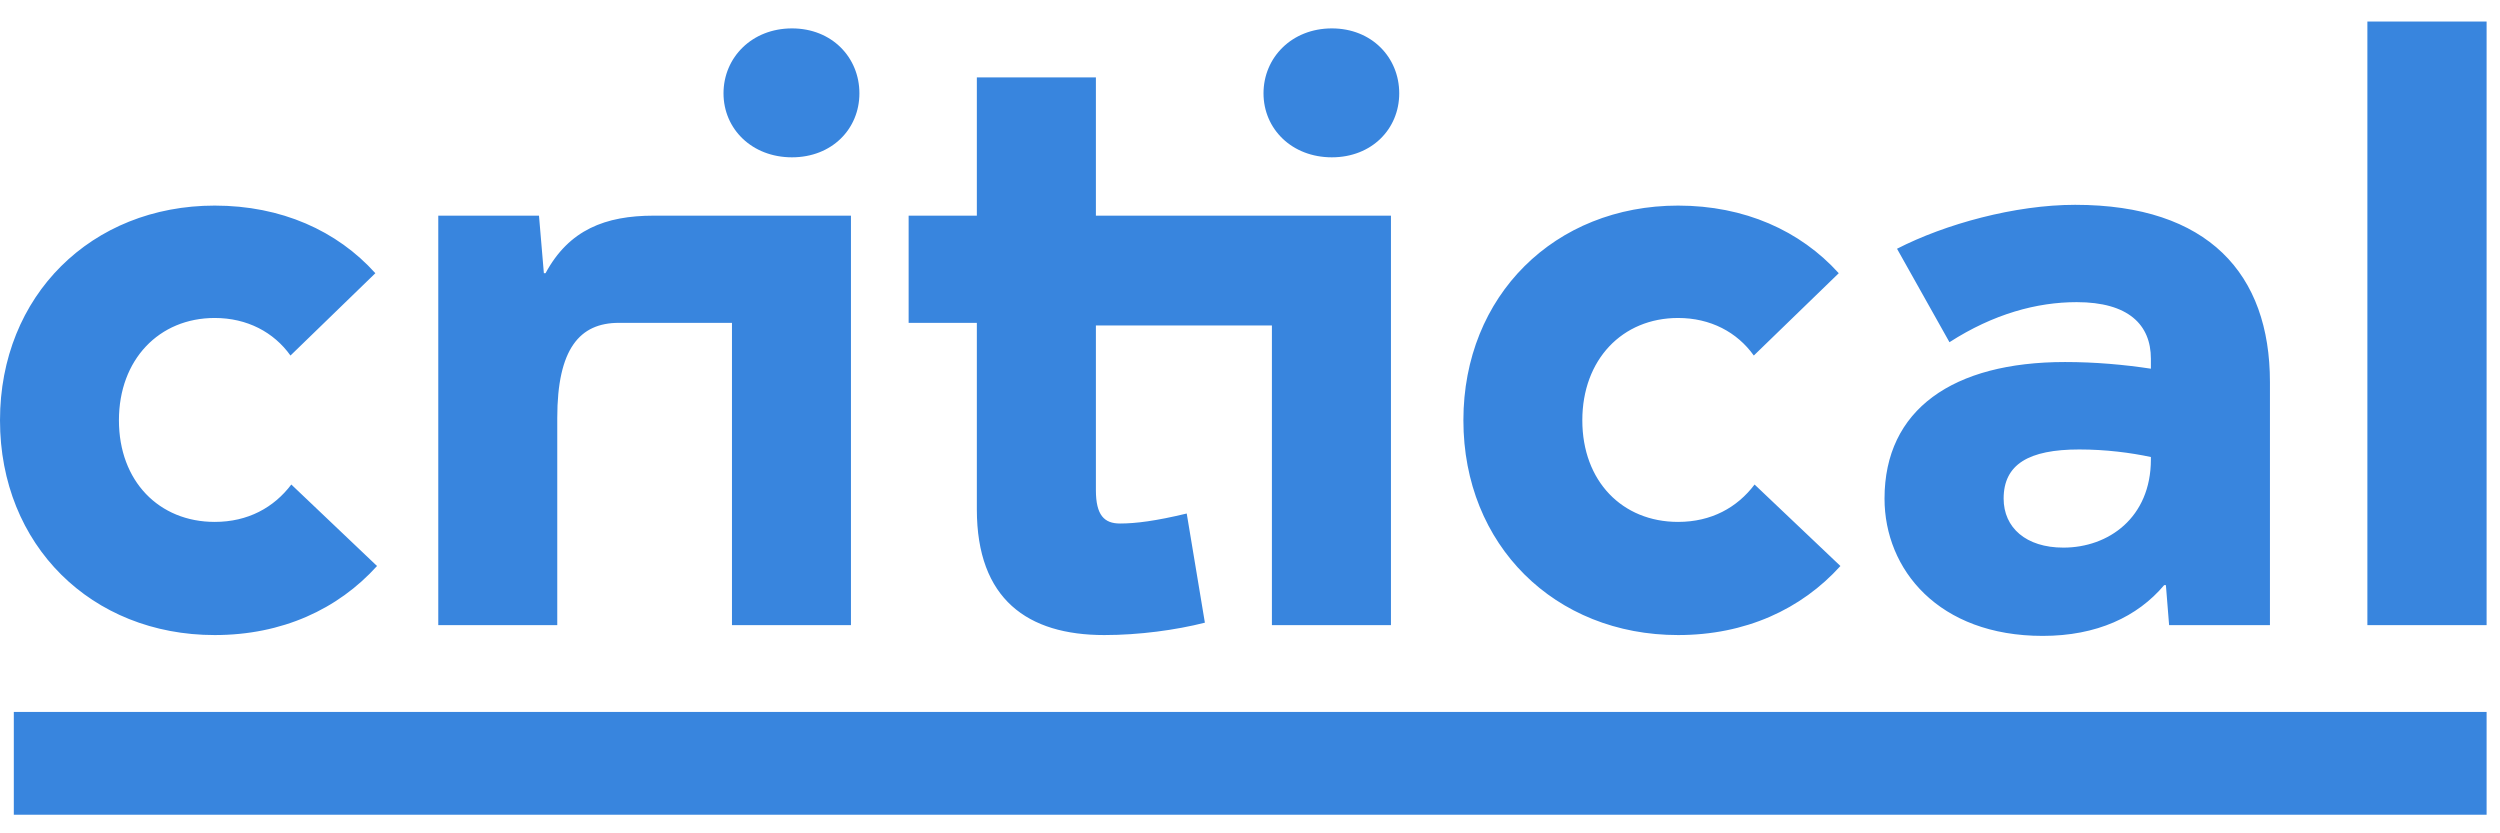<svg width="42" height="14" viewBox="0 0 42 14" fill="none" xmlns="http://www.w3.org/2000/svg">
<path d="M3.607 10.669C4.739 10.669 5.677 10.236 6.334 9.509L4.894 8.14C4.6 8.528 4.165 8.768 3.607 8.768C2.672 8.768 1.998 8.084 1.998 7.061C1.998 6.042 2.672 5.342 3.607 5.342C4.151 5.342 4.6 5.58 4.88 5.973L6.306 4.59C5.663 3.875 4.725 3.454 3.607 3.454C1.536 3.454 0 4.966 0 7.061C0 9.159 1.536 10.669 3.607 10.669ZM9.362 7.021C9.362 5.858 9.74 5.424 10.396 5.424H12.297V10.502H14.296V3.623H12.717H12.297H10.983C10.172 3.623 9.559 3.859 9.165 4.59H9.137L9.055 3.623H7.363V10.502H9.362V7.021ZM13.305 2.643C13.976 2.643 14.438 2.167 14.438 1.568C14.438 0.965 13.976 0.477 13.305 0.477C12.633 0.477 12.155 0.965 12.155 1.568C12.155 2.167 12.633 2.643 13.305 2.643ZM16.411 8.558C16.411 10.068 17.265 10.669 18.552 10.669C19.138 10.669 19.754 10.585 20.242 10.461L19.937 8.627C19.418 8.752 19.081 8.795 18.816 8.795C18.552 8.795 18.411 8.656 18.411 8.235V5.468H21.368V10.502H23.368V5.468V3.623H21.368H18.411V1.3H16.411V3.623H15.265V5.424H16.411V8.558ZM22.375 2.643C23.045 2.643 23.507 2.167 23.507 1.568C23.507 0.965 23.045 0.477 22.375 0.477C21.704 0.477 21.227 0.965 21.227 1.568C21.227 2.167 21.704 2.643 22.375 2.643ZM28.192 10.669C29.324 10.669 30.262 10.236 30.919 9.509L29.477 8.14C29.184 8.528 28.75 8.768 28.192 8.768C27.254 8.768 26.583 8.084 26.583 7.061C26.583 6.042 27.254 5.342 28.192 5.342C28.736 5.342 29.184 5.58 29.464 5.973L30.891 4.59C30.245 3.875 29.308 3.454 28.192 3.454C26.121 3.454 24.585 4.966 24.585 7.061C24.585 9.159 26.121 10.669 28.192 10.669ZM36.135 7.718C36.135 8.697 35.423 9.2 34.665 9.2C34.036 9.2 33.661 8.864 33.661 8.376C33.661 7.802 34.08 7.551 34.931 7.551C35.379 7.551 35.799 7.606 36.135 7.678V7.718ZM34.693 6.082C32.808 6.082 31.66 6.881 31.66 8.376C31.66 9.567 32.567 10.683 34.318 10.683C35.225 10.683 35.91 10.362 36.358 9.83H36.387L36.441 10.502H38.135V6.419C38.135 4.601 37.099 3.441 34.862 3.441C33.855 3.441 32.679 3.763 31.87 4.179L32.751 5.749C33.491 5.273 34.22 5.076 34.889 5.076C35.756 5.076 36.135 5.454 36.135 6.028V6.194C35.687 6.126 35.199 6.082 34.693 6.082ZM39.772 10.502H41.775V0.362H39.772V10.502ZM0.232 13.687H41.775V11.961H0.232V13.687Z" fill="#3885DE"/>
</svg>
